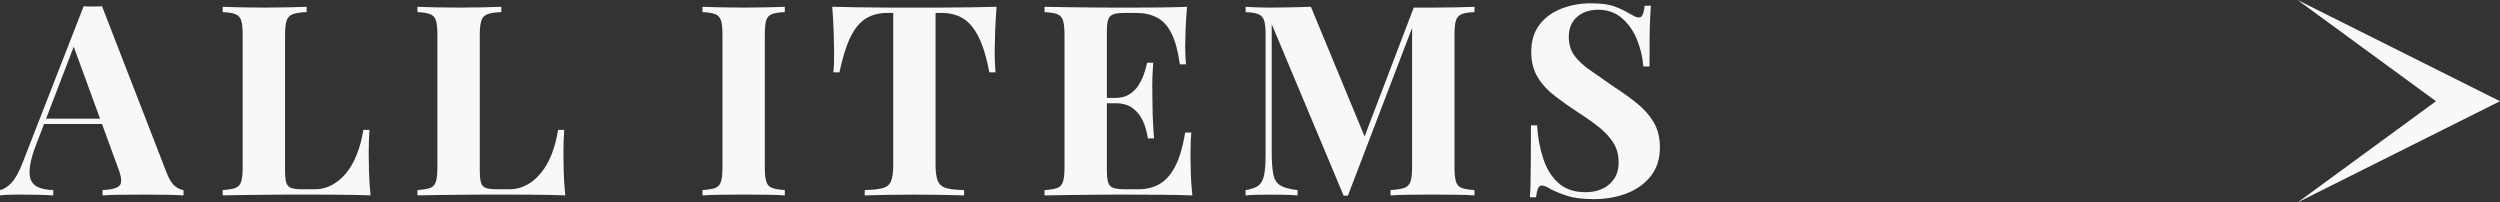 <?xml version="1.0" encoding="UTF-8"?>
<svg id="_レイヤー_1" data-name="レイヤー 1" xmlns="http://www.w3.org/2000/svg" width="140.769" height="11.4" viewBox="0 0 140.769 11.4">
  <rect x="0" y="0" width="140.769" height="11.4" fill="#333333" stroke="none"/>
  <defs>
    <style>
      .cls-1 {
        fill: #f8f8f8;
        stroke-width: 0px;
      }

      .cls-2 {
        isolation: isolate;
      }
    </style>
  </defs>
  <path id="_パス_2700" data-name="パス 2700" class="cls-1" d="M129.369,0l7.795,5.7-7.795,5.7,11.4-5.7-11.4-5.7Z"/>
  <g id="_ギフトセット一覧" data-name="ギフトセット一覧">
    <g class="cls-2">
      <path class="cls-1" d="M5.745.352l3.644,9.391c.14.359.298.607.473.742s.332.208.473.218v.3c-.3-.019-.652-.032-1.058-.037s-.812-.008-1.223-.008c-.46,0-.894.003-1.305.008s-.735.018-.976.037v-.3c.511-.021.833-.107.968-.263s.102-.487-.098-.997l-2.55-6.976.271-.39-2.28,5.939c-.22.551-.352,1-.398,1.351-.045.35-.021.62.075.81.095.19.249.322.465.398.215.075.473.118.772.128v.3c-.33-.019-.645-.032-.945-.037s-.606-.008-.915-.008c-.22,0-.428.003-.622.008-.195.005-.368.018-.518.037v-.3c.21-.04.425-.175.644-.405.22-.23.435-.62.645-1.17L4.71.352c.16.011.332.016.518.016.185,0,.357-.005.518-.016ZM6.795,6.682v.301H2.325l.149-.301h4.32Z"/>
      <path class="cls-1" d="M17.265.383v.3c-.34.011-.598.048-.772.113-.175.065-.293.185-.352.359-.06.175-.09.448-.09.817v7.62c0,.31.022.54.067.69.045.149.135.25.27.3.136.05.338.075.607.075h.735c.34,0,.66-.08.96-.24s.57-.388.81-.683c.239-.295.44-.647.6-1.058s.279-.864.36-1.365h.345c-.03.341-.045.78-.045,1.32,0,.231.005.565.015,1.005.01.44.04.895.09,1.365-.51-.019-1.085-.032-1.725-.037-.641-.005-1.21-.008-1.71-.008h-.96c-.391,0-.81.003-1.26.008-.45.005-.905.01-1.365.015s-.895.013-1.306.022v-.3c.32-.021.56-.06.721-.12.159-.06.268-.18.322-.36.055-.18.082-.45.082-.81V1.972c0-.369-.027-.643-.082-.817s-.165-.295-.33-.359c-.165-.065-.402-.102-.713-.113v-.3c.25.01.588.021,1.013.03s.878.015,1.357.015c.44,0,.873-.005,1.298-.015s.777-.021,1.058-.03Z"/>
      <path class="cls-1" d="M28.23.383v.3c-.34.011-.598.048-.772.113-.175.065-.293.185-.352.359-.06.175-.09.448-.09.817v7.62c0,.31.022.54.067.69.045.149.135.25.27.3.136.05.338.075.607.075h.735c.34,0,.66-.08.96-.24s.57-.388.81-.683c.239-.295.44-.647.6-1.058s.279-.864.36-1.365h.345c-.03.341-.045.78-.045,1.32,0,.231.005.565.015,1.005.01.44.04.895.09,1.365-.51-.019-1.085-.032-1.725-.037-.641-.005-1.21-.008-1.71-.008h-.96c-.391,0-.81.003-1.26.008-.45.005-.905.01-1.365.015s-.895.013-1.306.022v-.3c.32-.021.56-.06.721-.12.159-.06.268-.18.322-.36.055-.18.082-.45.082-.81V1.972c0-.369-.027-.643-.082-.817s-.165-.295-.33-.359c-.165-.065-.402-.102-.713-.113v-.3c.25.01.588.021,1.013.03s.878.015,1.357.015c.44,0,.873-.005,1.298-.015s.777-.021,1.058-.03Z"/>
      <path class="cls-1" d="M44.19.383v.3c-.32.011-.562.048-.728.113-.165.065-.273.185-.322.359-.051.175-.075.448-.075.817v7.44c0,.359.027.63.082.81.055.181.165.3.33.36.165.06.402.1.713.12v.3c-.271-.019-.61-.032-1.02-.037s-.825-.008-1.245-.008c-.479,0-.93.003-1.35.008s-.76.018-1.02.037v-.3c.32-.021.56-.06.721-.12.159-.06.268-.18.322-.36.055-.18.082-.45.082-.81V1.972c0-.369-.027-.643-.082-.817s-.165-.295-.33-.359c-.165-.065-.402-.102-.713-.113v-.3c.261.01.601.021,1.02.03s.87.015,1.35.015c.42,0,.835-.005,1.245-.015s.75-.021,1.02-.03Z"/>
      <path class="cls-1" d="M56.114.383c-.04.51-.067,1-.083,1.47-.015.471-.022.83-.022,1.08,0,.221.005.431.016.63.01.2.019.37.029.511h-.345c-.16-.84-.362-1.505-.607-1.995s-.537-.838-.877-1.043c-.341-.204-.74-.308-1.2-.308h-.346v8.565c0,.4.043.7.128.9s.242.332.473.398c.23.065.565.102,1.005.112v.3c-.31-.01-.723-.019-1.237-.03-.516-.01-1.053-.015-1.612-.015-.551,0-1.07.005-1.56.015-.49.011-.885.021-1.185.03v-.3c.449-.01.789-.048,1.02-.112.231-.065.385-.197.465-.398s.12-.5.12-.9V.727h-.33c-.46,0-.86.103-1.2.308-.34.205-.63.551-.869,1.035-.24.485-.45,1.152-.631,2.003h-.345c.021-.141.032-.31.038-.511.005-.199.007-.409.007-.63,0-.25-.007-.609-.022-1.08-.015-.47-.042-.96-.082-1.47.46.01.962.021,1.507.03s1.093.015,1.643.015h2.978c.545,0,1.093-.005,1.643-.015s1.045-.021,1.485-.03Z"/>
      <path class="cls-1" d="M66.84.383c-.04.44-.068.865-.083,1.275s-.022.725-.022.944c0,.2.005.391.015.57.011.18.021.33.03.45h-.345c-.101-.73-.255-1.308-.465-1.732s-.482-.726-.817-.9c-.336-.175-.728-.263-1.178-.263h-.615c-.29,0-.51.025-.66.075-.149.051-.25.15-.3.3-.05.15-.075.381-.075.69v7.8c0,.3.025.527.075.683s.15.258.3.308c.15.05.37.075.66.075h.735c.45,0,.848-.098,1.192-.293.345-.194.64-.527.885-.997s.433-1.105.562-1.905h.345c-.029.32-.045.74-.045,1.26,0,.231.005.556.016.976.01.42.039.855.09,1.305-.51-.019-1.085-.032-1.726-.037-.64-.005-1.21-.008-1.71-.008h-.96c-.39,0-.81.003-1.26.008s-.905.01-1.365.015-.894.013-1.305.022v-.3c.32-.021.56-.06.72-.12.16-.06.268-.18.323-.36.055-.18.082-.45.082-.81V1.972c0-.369-.027-.643-.082-.817-.056-.175-.165-.295-.33-.359-.165-.065-.403-.102-.713-.113v-.3c.41.01.845.018,1.305.022s.915.01,1.365.016c.45.005.87.007,1.26.007h.96c.46,0,.982-.002,1.567-.007.586-.006,1.107-.018,1.568-.038ZM64.499,5.513v.3h-2.625v-.3h2.625ZM64.935,3.533c-.04.569-.058,1.005-.053,1.305s.008.575.008.825.005.524.015.825c.01.3.035.734.075,1.305h-.345c-.051-.35-.143-.675-.277-.975-.136-.301-.328-.543-.578-.728-.25-.185-.575-.278-.975-.278v-.3c.3,0,.555-.062.765-.188s.383-.29.518-.495c.135-.204.242-.422.322-.652.08-.23.141-.444.181-.644h.345Z"/>
      <path class="cls-1" d="M83.024.383v.3c-.32.011-.56.048-.721.113-.16.065-.268.185-.322.359s-.082.448-.082.817v7.44c0,.359.027.63.082.81.055.181.162.3.322.36.16.06.4.1.721.12v.3c-.28-.019-.633-.032-1.058-.037-.426-.005-.857-.008-1.298-.008-.479,0-.93.003-1.35.008s-.761.018-1.02.037v-.3c.34-.021.598-.06.772-.12.175-.06.293-.18.352-.36.06-.18.09-.45.09-.81V1.298h.105l-3.72,9.72h-.24l-4.05-9.659v7.185c0,.55.029.973.09,1.268.06.295.192.505.398.63s.527.213.968.263v.3c-.19-.019-.44-.032-.75-.037-.31-.005-.601-.008-.87-.008-.231,0-.465.003-.705.008s-.44.018-.601.037v-.3c.32-.05.56-.135.721-.255.159-.12.267-.317.322-.593.055-.275.082-.652.082-1.133V1.972c0-.369-.027-.643-.082-.817-.056-.175-.165-.295-.33-.359-.165-.065-.402-.102-.713-.113v-.3c.16.01.36.021.601.03s.475.015.705.015c.43,0,.853-.005,1.268-.015.414-.01.782-.021,1.103-.03l3.149,7.606-.375.345,3.016-7.905h1.065c.44,0,.872-.005,1.298-.015.425-.01.777-.021,1.058-.03Z"/>
      <path class="cls-1" d="M89.579.187c.59,0,1.045.064,1.365.188.319.126.595.258.825.398.119.07.217.123.292.158s.147.053.218.053c.1,0,.172-.056.218-.165.045-.11.082-.275.112-.495h.345c-.01.19-.022.417-.037.683-.016.265-.025.612-.03,1.042s-.008.995-.008,1.695h-.345c-.04-.52-.16-1.025-.36-1.516-.2-.489-.482-.893-.848-1.207-.364-.315-.812-.473-1.342-.473-.48,0-.875.135-1.185.405-.31.27-.465.644-.465,1.125,0,.399.1.742.3,1.027s.493.562.878.832c.385.271.853.596,1.402.976.48.31.91.62,1.29.93.38.31.685.66.915,1.05.23.391.345.856.345,1.395,0,.66-.172,1.205-.518,1.635-.345.43-.797.753-1.357.968-.56.215-1.175.322-1.845.322-.62,0-1.115-.06-1.485-.18s-.68-.245-.93-.375c-.22-.141-.39-.21-.51-.21-.101,0-.173.055-.218.165-.045.109-.082.274-.112.495h-.345c.019-.24.032-.52.037-.841.005-.319.01-.737.015-1.252s.008-1.168.008-1.958h.345c.04.66.152,1.278.338,1.853.185.575.47,1.038.855,1.388.385.351.897.525,1.538.525.35,0,.662-.062.938-.188.274-.125.497-.312.667-.562s.255-.56.255-.931c0-.42-.097-.784-.292-1.095-.195-.31-.46-.6-.795-.87-.335-.27-.723-.545-1.163-.825-.47-.31-.909-.619-1.319-.93-.41-.31-.738-.665-.982-1.065-.245-.4-.368-.875-.368-1.426,0-.63.158-1.147.473-1.552.315-.405.731-.705,1.245-.9s1.062-.293,1.643-.293Z"/>
    </g>
  </g>
</svg>
